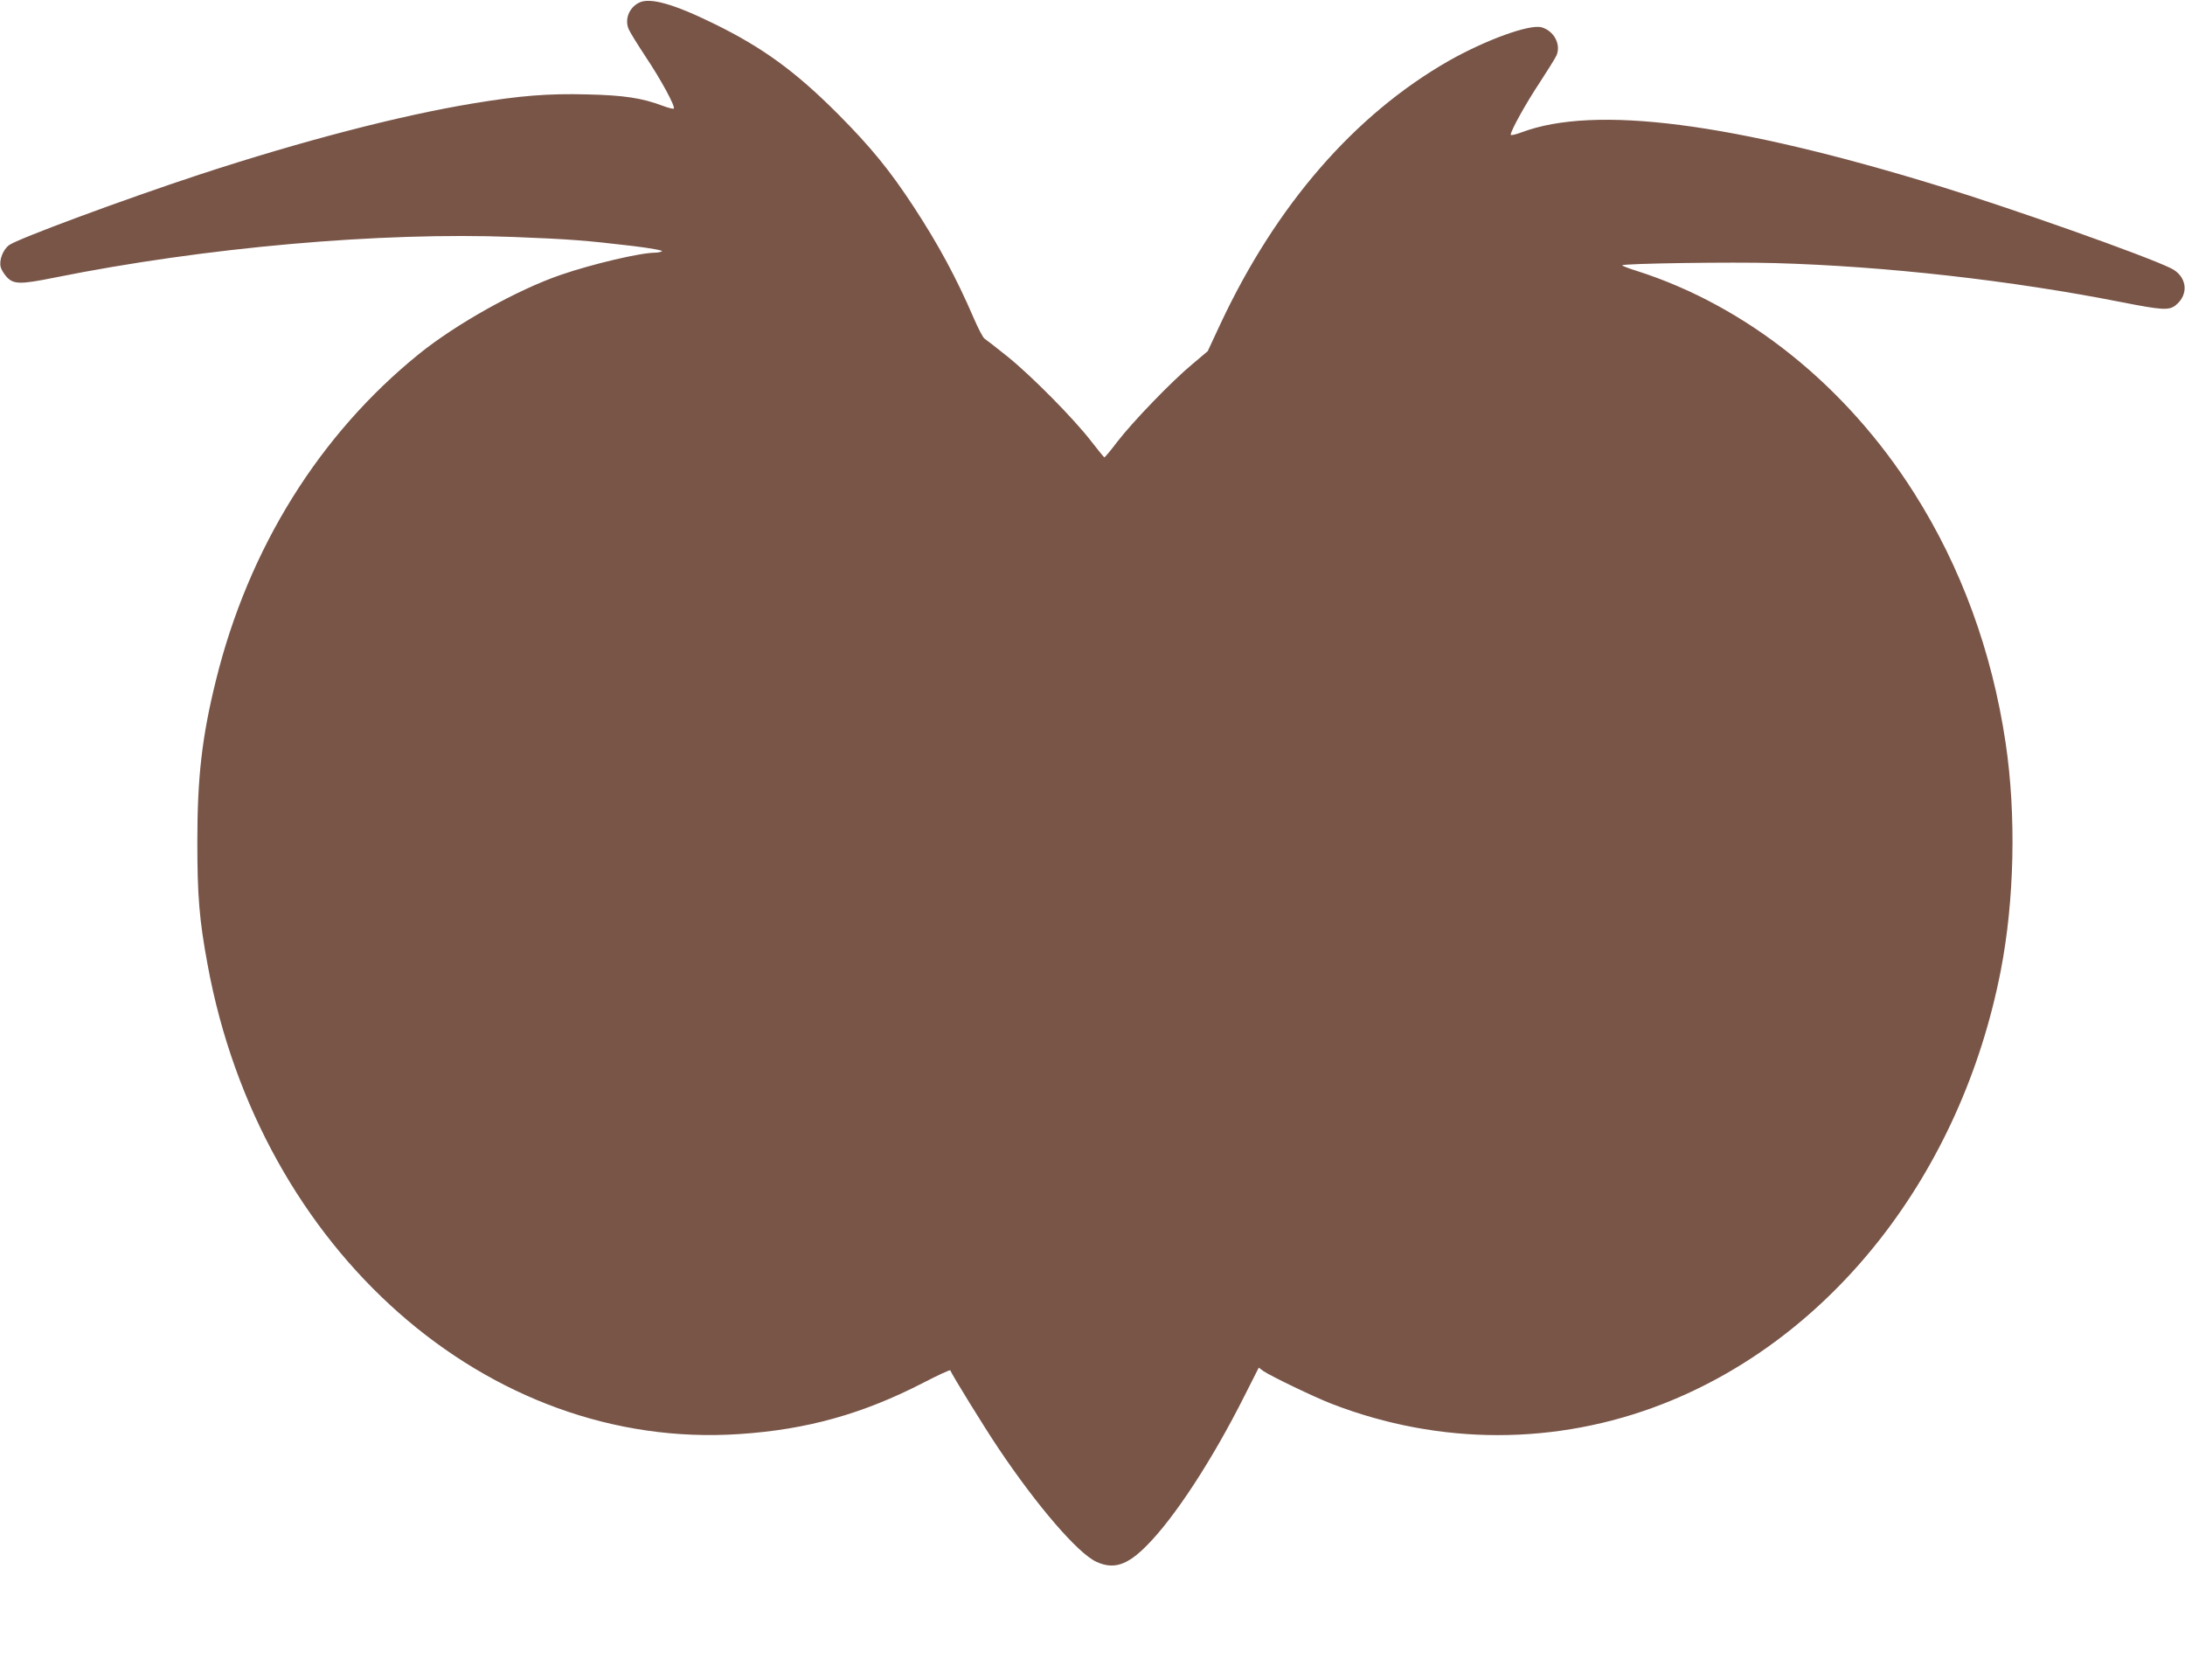 <?xml version="1.0" standalone="no"?>
<!DOCTYPE svg PUBLIC "-//W3C//DTD SVG 20010904//EN"
 "http://www.w3.org/TR/2001/REC-SVG-20010904/DTD/svg10.dtd">
<svg version="1.0" xmlns="http://www.w3.org/2000/svg"
 width="1280pt" height="984pt" viewBox="0 0 1280 984"
 preserveAspectRatio="xMidYMid meet">
<g transform="translate(0,984) scale(0.1,-0.1)"
fill="#795548" stroke="none">
<path d="M3743 9824 c-58 -29 -85 -98 -60 -155 8 -19 53 -91 99 -161 88 -131
176 -293 165 -304 -3 -3 -32 4 -64 16 -122 46 -227 62 -443 67 -227 6 -393 -7
-670 -53 -429 -71 -999 -219 -1600 -416 -435 -143 -1068 -377 -1117 -414 -36
-27 -59 -88 -49 -128 3 -14 19 -40 34 -57 41 -45 79 -46 282 -5 880 177 1909
268 2687 238 333 -13 421 -20 701 -53 106 -13 177 -26 170 -31 -7 -4 -25 -8
-39 -8 -88 0 -371 -67 -554 -130 -256 -88 -612 -287 -830 -463 -584 -472 -999
-1138 -1190 -1912 -82 -331 -109 -568 -109 -945 0 -316 11 -455 60 -720 307
-1673 1641 -2850 3116 -2750 395 26 723 118 1078 301 85 44 156 77 157 72 8
-23 199 -333 281 -455 228 -340 466 -616 574 -666 102 -47 182 -21 297 96 163
164 385 504 573 879 l82 162 27 -20 c42 -29 301 -154 403 -193 630 -243 1313
-243 1936 0 996 389 1748 1351 1980 2535 81 414 92 917 29 1339 -80 535 -261
1029 -535 1461 -399 630 -981 1096 -1622 1301 -52 16 -92 32 -89 34 10 11 641
20 892 13 650 -18 1393 -102 2039 -230 229 -45 272 -48 310 -18 82 64 68 172
-27 218 -156 76 -931 350 -1357 481 -1214 373 -2017 476 -2446 315 -35 -13
-64 -20 -64 -14 0 23 89 184 169 304 47 72 91 143 99 160 28 64 -14 144 -87
165 -70 20 -328 -74 -545 -197 -552 -316 -1010 -844 -1336 -1539 l-75 -161
-90 -76 c-119 -98 -351 -339 -440 -455 -38 -50 -72 -91 -75 -91 -3 0 -36 41
-75 91 -101 132 -351 385 -491 498 -67 54 -128 101 -136 106 -9 5 -37 59 -63
119 -103 239 -207 431 -350 650 -141 216 -254 354 -445 546 -249 250 -443 391
-725 529 -238 117 -379 157 -442 124z"/>
</g>
</svg>

